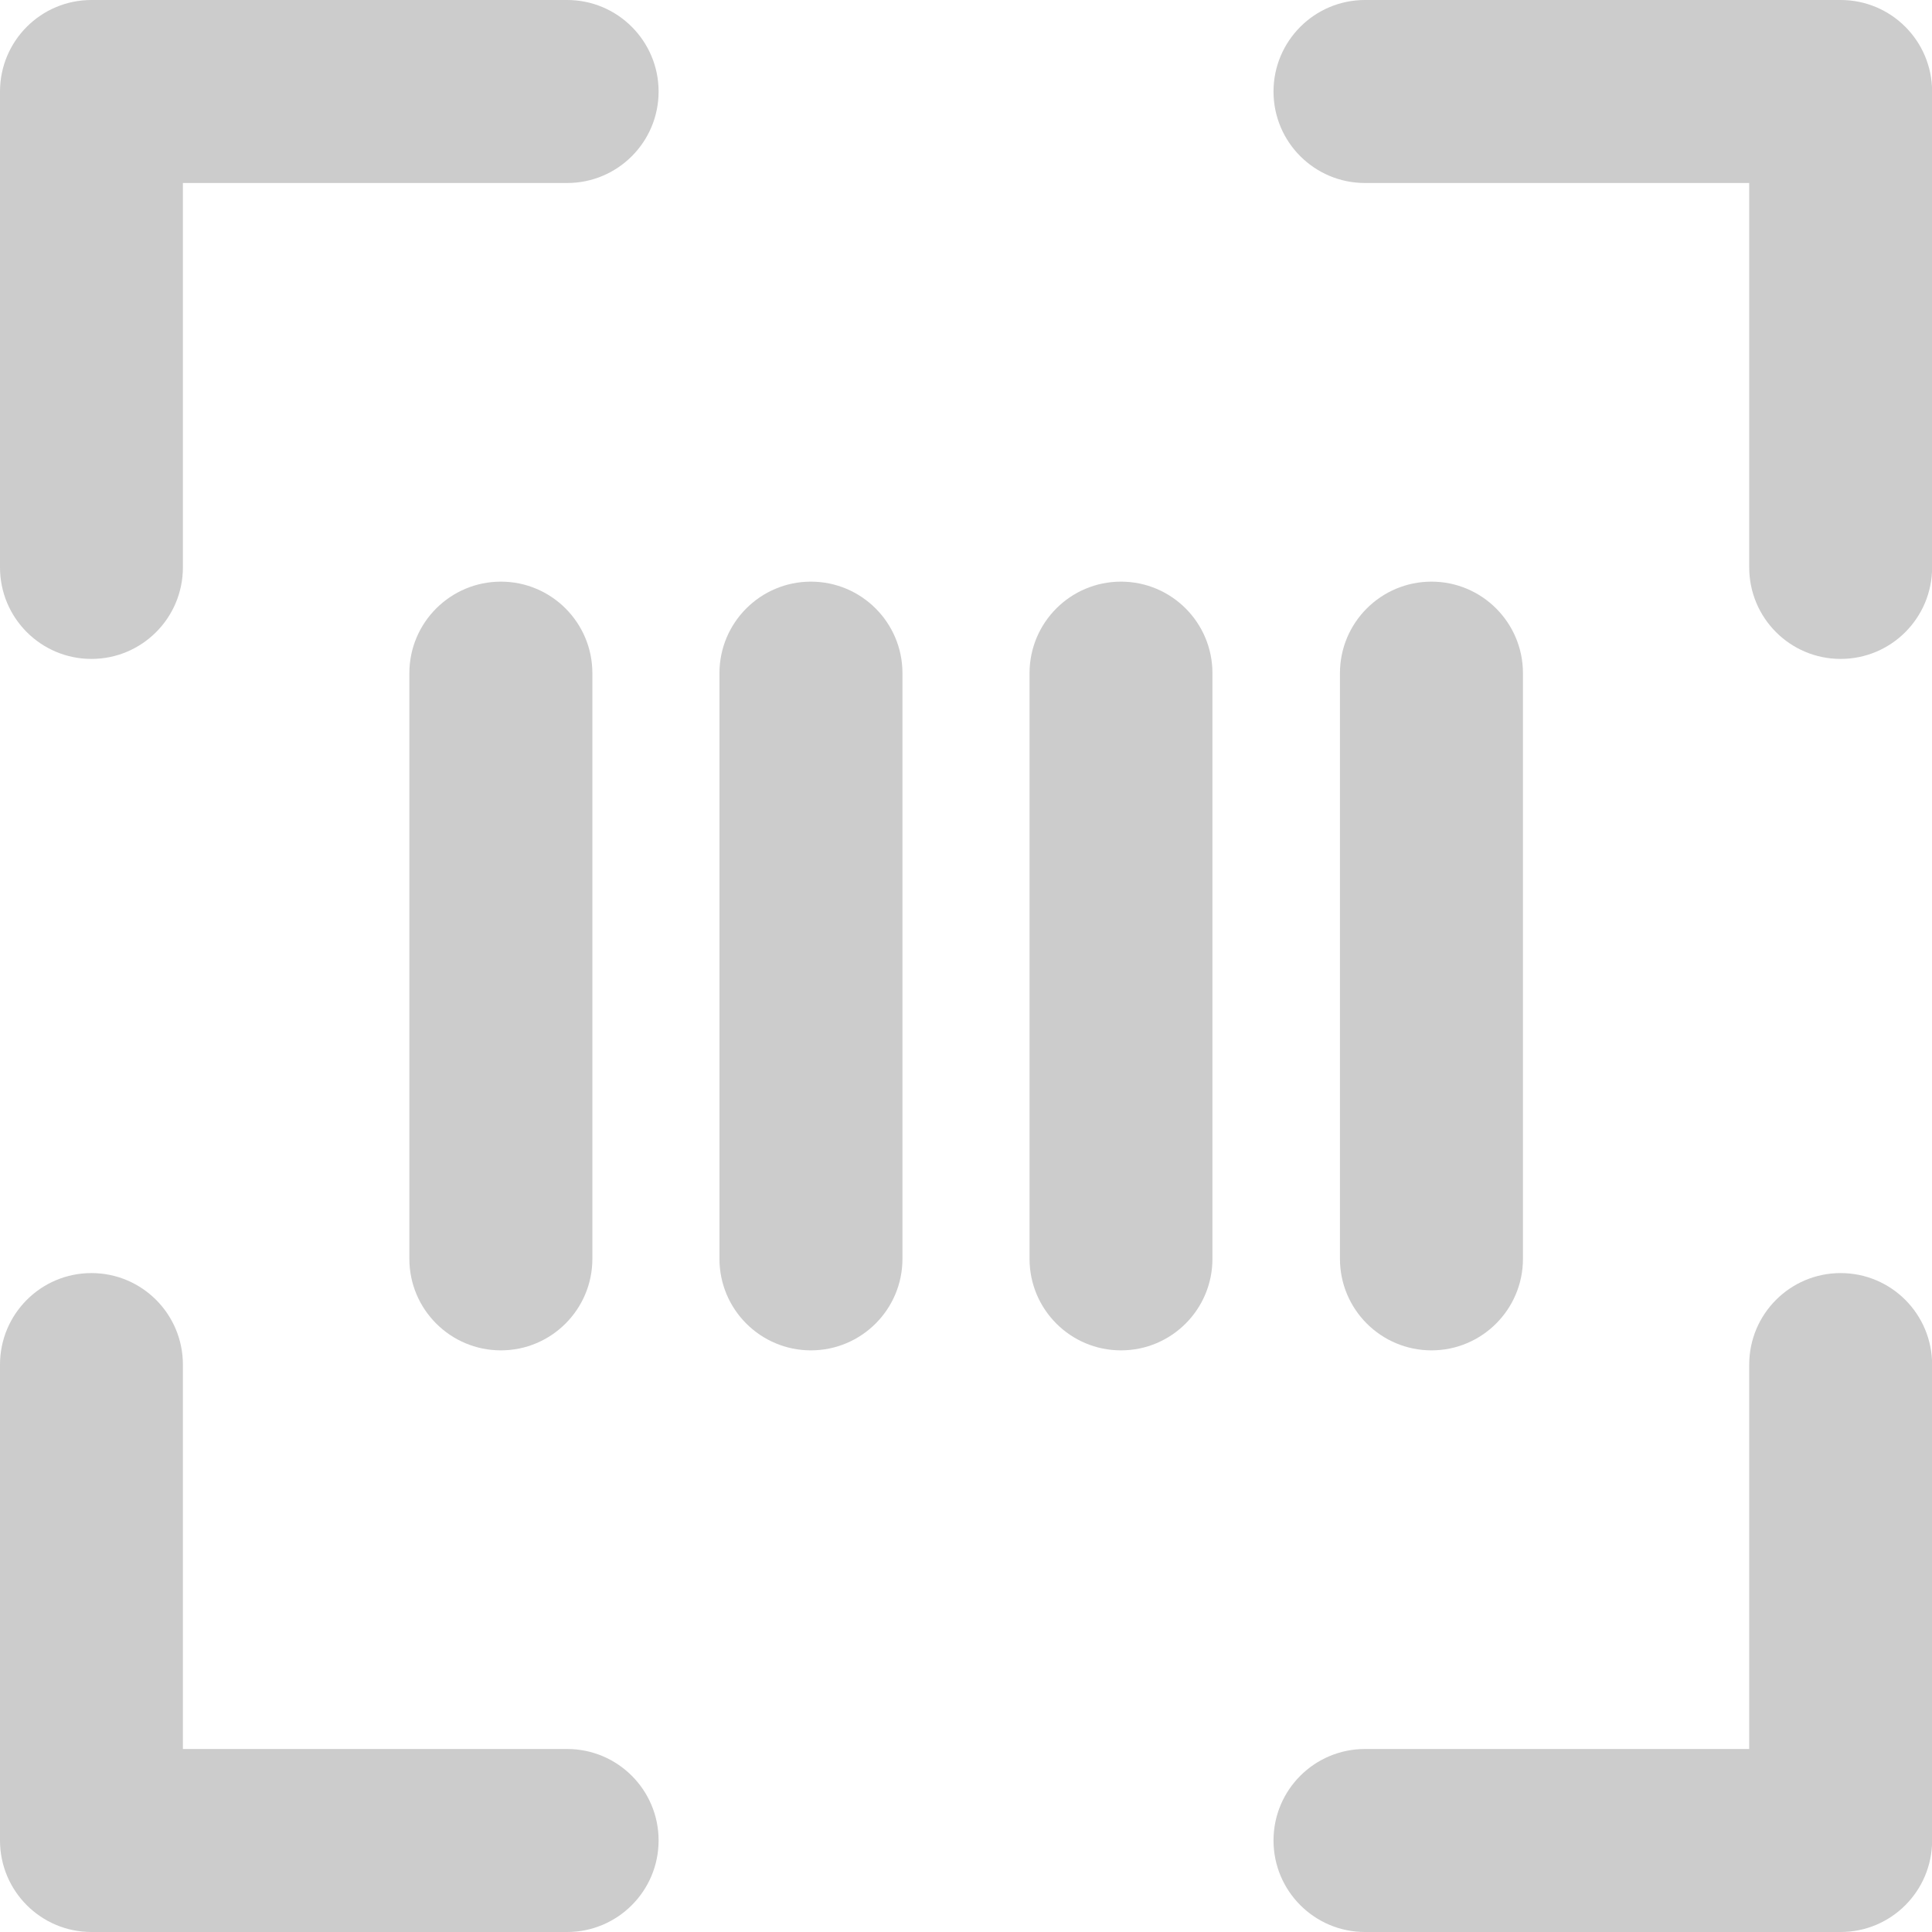 <svg width="18" height="18" viewBox="0 0 18 18" fill="none" xmlns="http://www.w3.org/2000/svg"><path d="M4.667 12.581C4.196 12.581 3.814 12.199 3.814 11.728V6.272C3.814 5.801 4.196 5.419 4.667 5.419C5.137 5.419 5.519 5.801 5.519 6.272V11.728C5.519 12.199 5.137 12.581 4.667 12.581Z" fill="#CCCCCC"/><path d="M7.555 12.581C7.085 12.581 6.703 12.199 6.703 11.728V6.272C6.703 5.801 7.085 5.419 7.555 5.419C8.026 5.419 8.408 5.801 8.408 6.272V11.728C8.408 12.199 8.026 12.581 7.555 12.581Z" fill="#CCCCCC"/><path d="M10.444 12.581C9.973 12.581 9.592 12.199 9.592 11.728V6.272C9.592 5.801 9.973 5.419 10.444 5.419C10.915 5.419 11.296 5.801 11.296 6.272V11.728C11.296 12.199 10.915 12.581 10.444 12.581Z" fill="#CCCCCC"/><path d="M13.337 12.581C12.866 12.581 12.484 12.199 12.484 11.728V6.272C12.484 5.801 12.866 5.419 13.337 5.419C13.807 5.419 14.189 5.801 14.189 6.272V11.728C14.189 12.199 13.807 12.581 13.337 12.581Z" fill="#CCCCCC"/><path d="M0.852 6.139C0.381 6.139 0 5.757 0 5.286V0.853C0 0.382 0.381 0 0.852 0H5.284C5.754 0 6.136 0.382 6.136 0.853C6.136 1.324 5.754 1.705 5.284 1.705H1.704V5.286C1.704 5.757 1.323 6.139 0.852 6.139Z" fill="#CCCCCC"/><path d="M5.284 18H0.852C0.381 18 0 17.618 0 17.147V12.714C0 12.243 0.381 11.861 0.852 11.861C1.323 11.861 1.704 12.243 1.704 12.714V16.295H5.284C5.754 16.295 6.136 16.676 6.136 17.147C6.136 17.618 5.754 18 5.284 18Z" fill="#CCCCCC"/><path d="M17.149 6.139C16.678 6.139 16.297 5.757 16.297 5.286V1.705H12.717C12.247 1.705 11.865 1.324 11.865 0.853C11.865 0.382 12.247 0 12.717 0H17.149C17.62 0 18.001 0.382 18.001 0.853V5.286C18.001 5.757 17.62 6.139 17.149 6.139Z" fill="#CCCCCC"/><path d="M17.149 18H12.717C12.247 18 11.865 17.618 11.865 17.147C11.865 16.676 12.247 16.295 12.717 16.295H16.297V12.714C16.297 12.243 16.678 11.861 17.149 11.861C17.62 11.861 18.001 12.243 18.001 12.714V17.147C18.001 17.618 17.62 18 17.149 18Z" fill="#CCCCCC"/></svg>